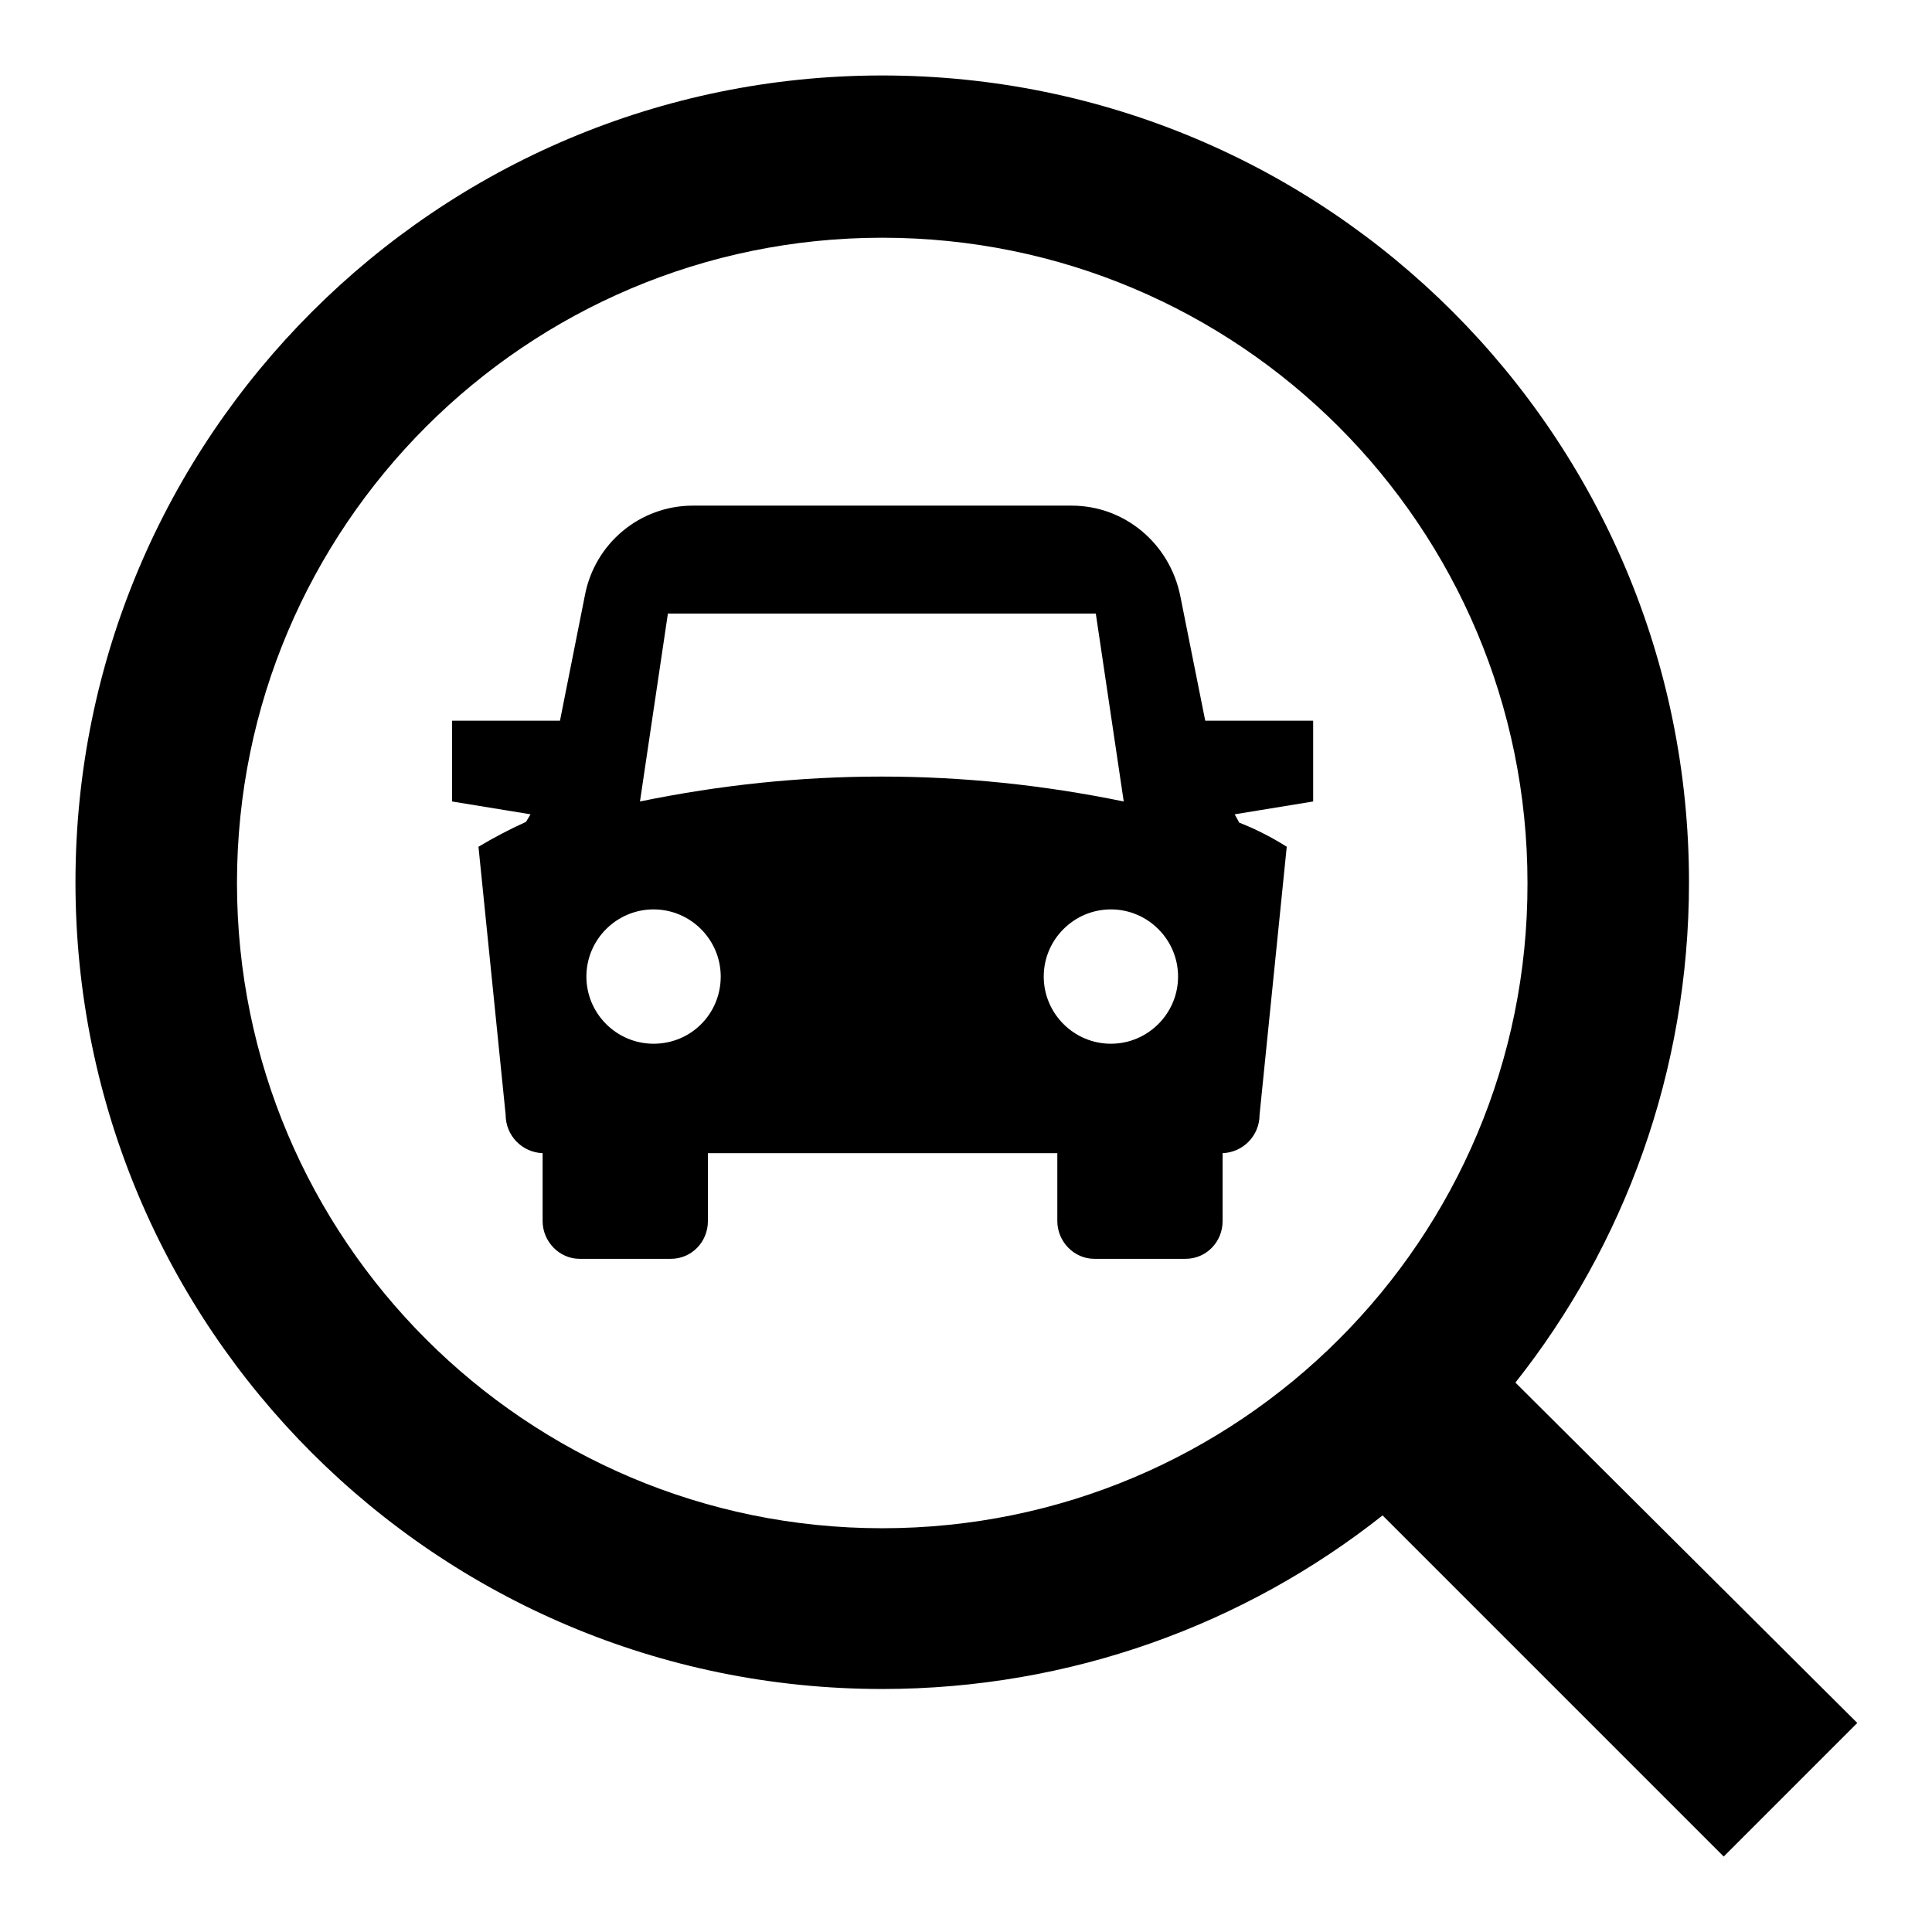 <?xml version="1.0" encoding="utf-8"?>
<!-- Svg Vector Icons : http://www.onlinewebfonts.com/icon -->
<!DOCTYPE svg PUBLIC "-//W3C//DTD SVG 1.1//EN" "http://www.w3.org/Graphics/SVG/1.1/DTD/svg11.dtd">
<svg version="1.1" xmlns="http://www.w3.org/2000/svg" xmlns:xlink="http://www.w3.org/1999/xlink" x="0px" y="0px" viewBox="0 0 256 256" enable-background="new 0 0 256 256" xml:space="preserve">
<g> <path fill="#000000" d="M156.4,79C155,72,149,67,142,67H91.8c-7,0-13,5-14.3,11.9l-3.3,16.6H59.9v10.7l10.4,1.7l-0.6,1 c-2.2,1-4.3,2.1-6.3,3.3l3.6,35.5c0,2.8,2.2,5,4.9,5.1v9c0,2.7,2.2,5,4.9,5h12.1c2.7,0,4.9-2.2,4.9-5v-9h46.3v9c0,2.7,2.2,5,4.9,5 h12.1c2.7,0,4.9-2.2,4.9-5v-9c2.7-0.1,4.9-2.3,4.9-5.1l3.6-35.5c-1.9-1.2-4-2.3-6.3-3.2c0,0-0.2-0.4-0.6-1.1l10.4-1.7V95.5h-14.3 L156.4,79L156.4,79z M86.6,138.3c-4.9,0-8.9-4-8.9-8.9c0-4.9,4-8.9,8.9-8.9c4.9,0,8.9,4,8.9,8.9C95.5,134.3,91.6,138.3,86.6,138.3z  M84.8,106.2l3.7-24.9h56.7l3.7,24.9c-10.7-2.2-21.4-3.3-32.1-3.3S95.5,104,84.8,106.2z M147.2,138.3c-4.9,0-8.9-4-8.9-8.9 c0-4.9,4-8.9,8.9-8.9c4.9,0,8.9,4,8.9,8.9C156.1,134.3,152.1,138.3,147.2,138.3z M200.8,183.2c14.4-18.2,23-41.2,23-66.3 C223.8,57.9,176,10,116.9,10C57.9,10,10,57.9,10,116.9c0,59.1,47.9,106.9,106.9,106.9c25,0,48.1-8.6,66.3-23l45.2,45.2l17.7-17.7 L200.8,183.2z M116.9,202.5c-47.2,0-85.5-38.3-85.5-85.5c0-47.2,38.3-85.5,85.5-85.5c47.3,0,85.5,38.3,85.5,85.5 C202.5,164.2,164.2,202.5,116.9,202.5z"/></g>
</svg>